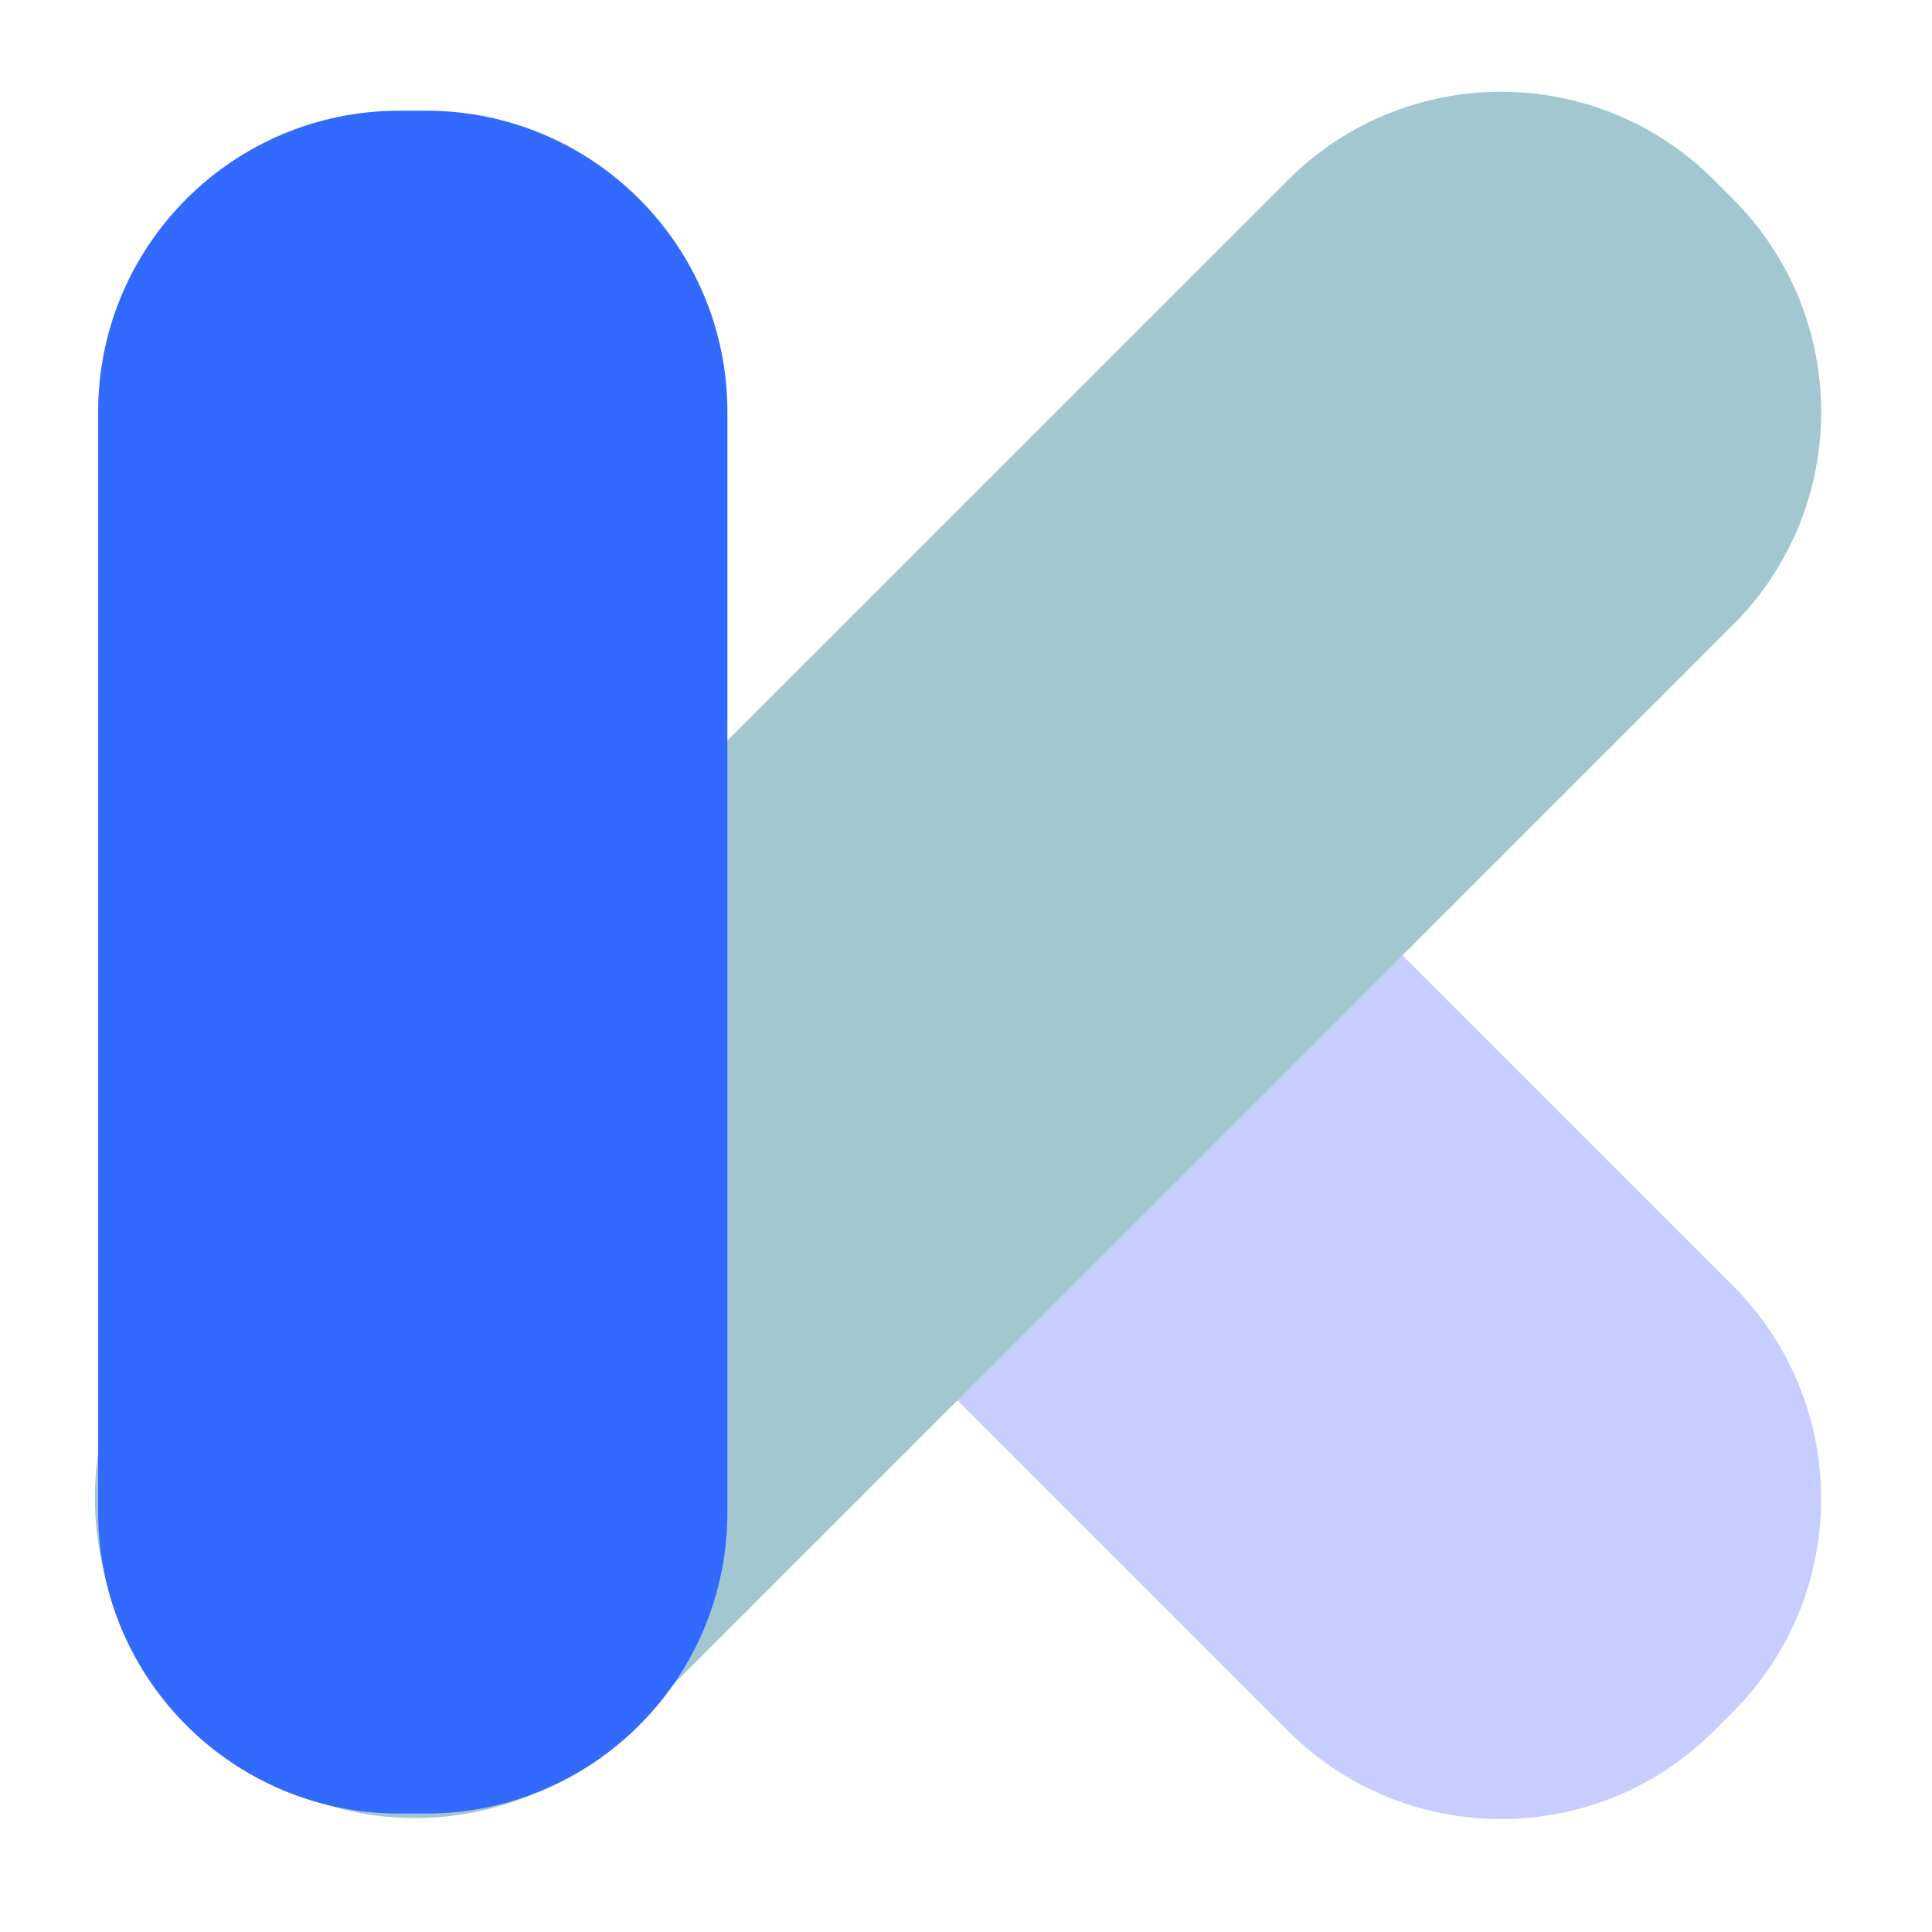 <?xml version="1.0" encoding="utf-8"?>
<!-- Generator: Adobe Illustrator 16.0.0, SVG Export Plug-In . SVG Version: 6.00 Build 0)  -->
<!DOCTYPE svg PUBLIC "-//W3C//DTD SVG 1.1//EN" "http://www.w3.org/Graphics/SVG/1.1/DTD/svg11.dtd">
<svg version="1.1" id="Layer_1" xmlns="http://www.w3.org/2000/svg" xmlns:xlink="http://www.w3.org/1999/xlink" x="0px" y="0px"
	 width="40px" height="40px" viewBox="0 0 40 40" enable-background="new 0 0 40 40" xml:space="preserve">
<path fill="#C8CDFF" d="M35.879,35.443l-0.393,0.393c-2.435,2.435-6.385,2.435-8.82,0l-9.755-9.756c-2.436-2.437-2.436-6.385,0-8.82
	l0.392-0.392c2.436-2.436,6.385-2.436,8.82,0l9.757,9.755C38.314,29.059,38.314,33.008,35.879,35.443"/>
<path fill="#A2C7D0" d="M4.183,35.813l-0.392-0.392c-2.435-2.435-2.435-6.385,0-8.82L26.666,3.727c2.437-2.436,6.385-2.436,8.821,0
	l0.391,0.393c2.437,2.435,2.437,6.385,0,8.819L13.004,35.813C10.568,38.25,6.619,38.25,4.183,35.813"/>
<path fill="#326AFF" d="M8.823,37.548H8.269c-3.445,0-6.237-2.793-6.237-6.237V8.529c0-3.444,2.792-6.237,6.237-6.237h0.554
	c3.445,0,6.237,2.793,6.237,6.237v22.781C15.06,34.755,12.268,37.548,8.823,37.548"/>
</svg>
